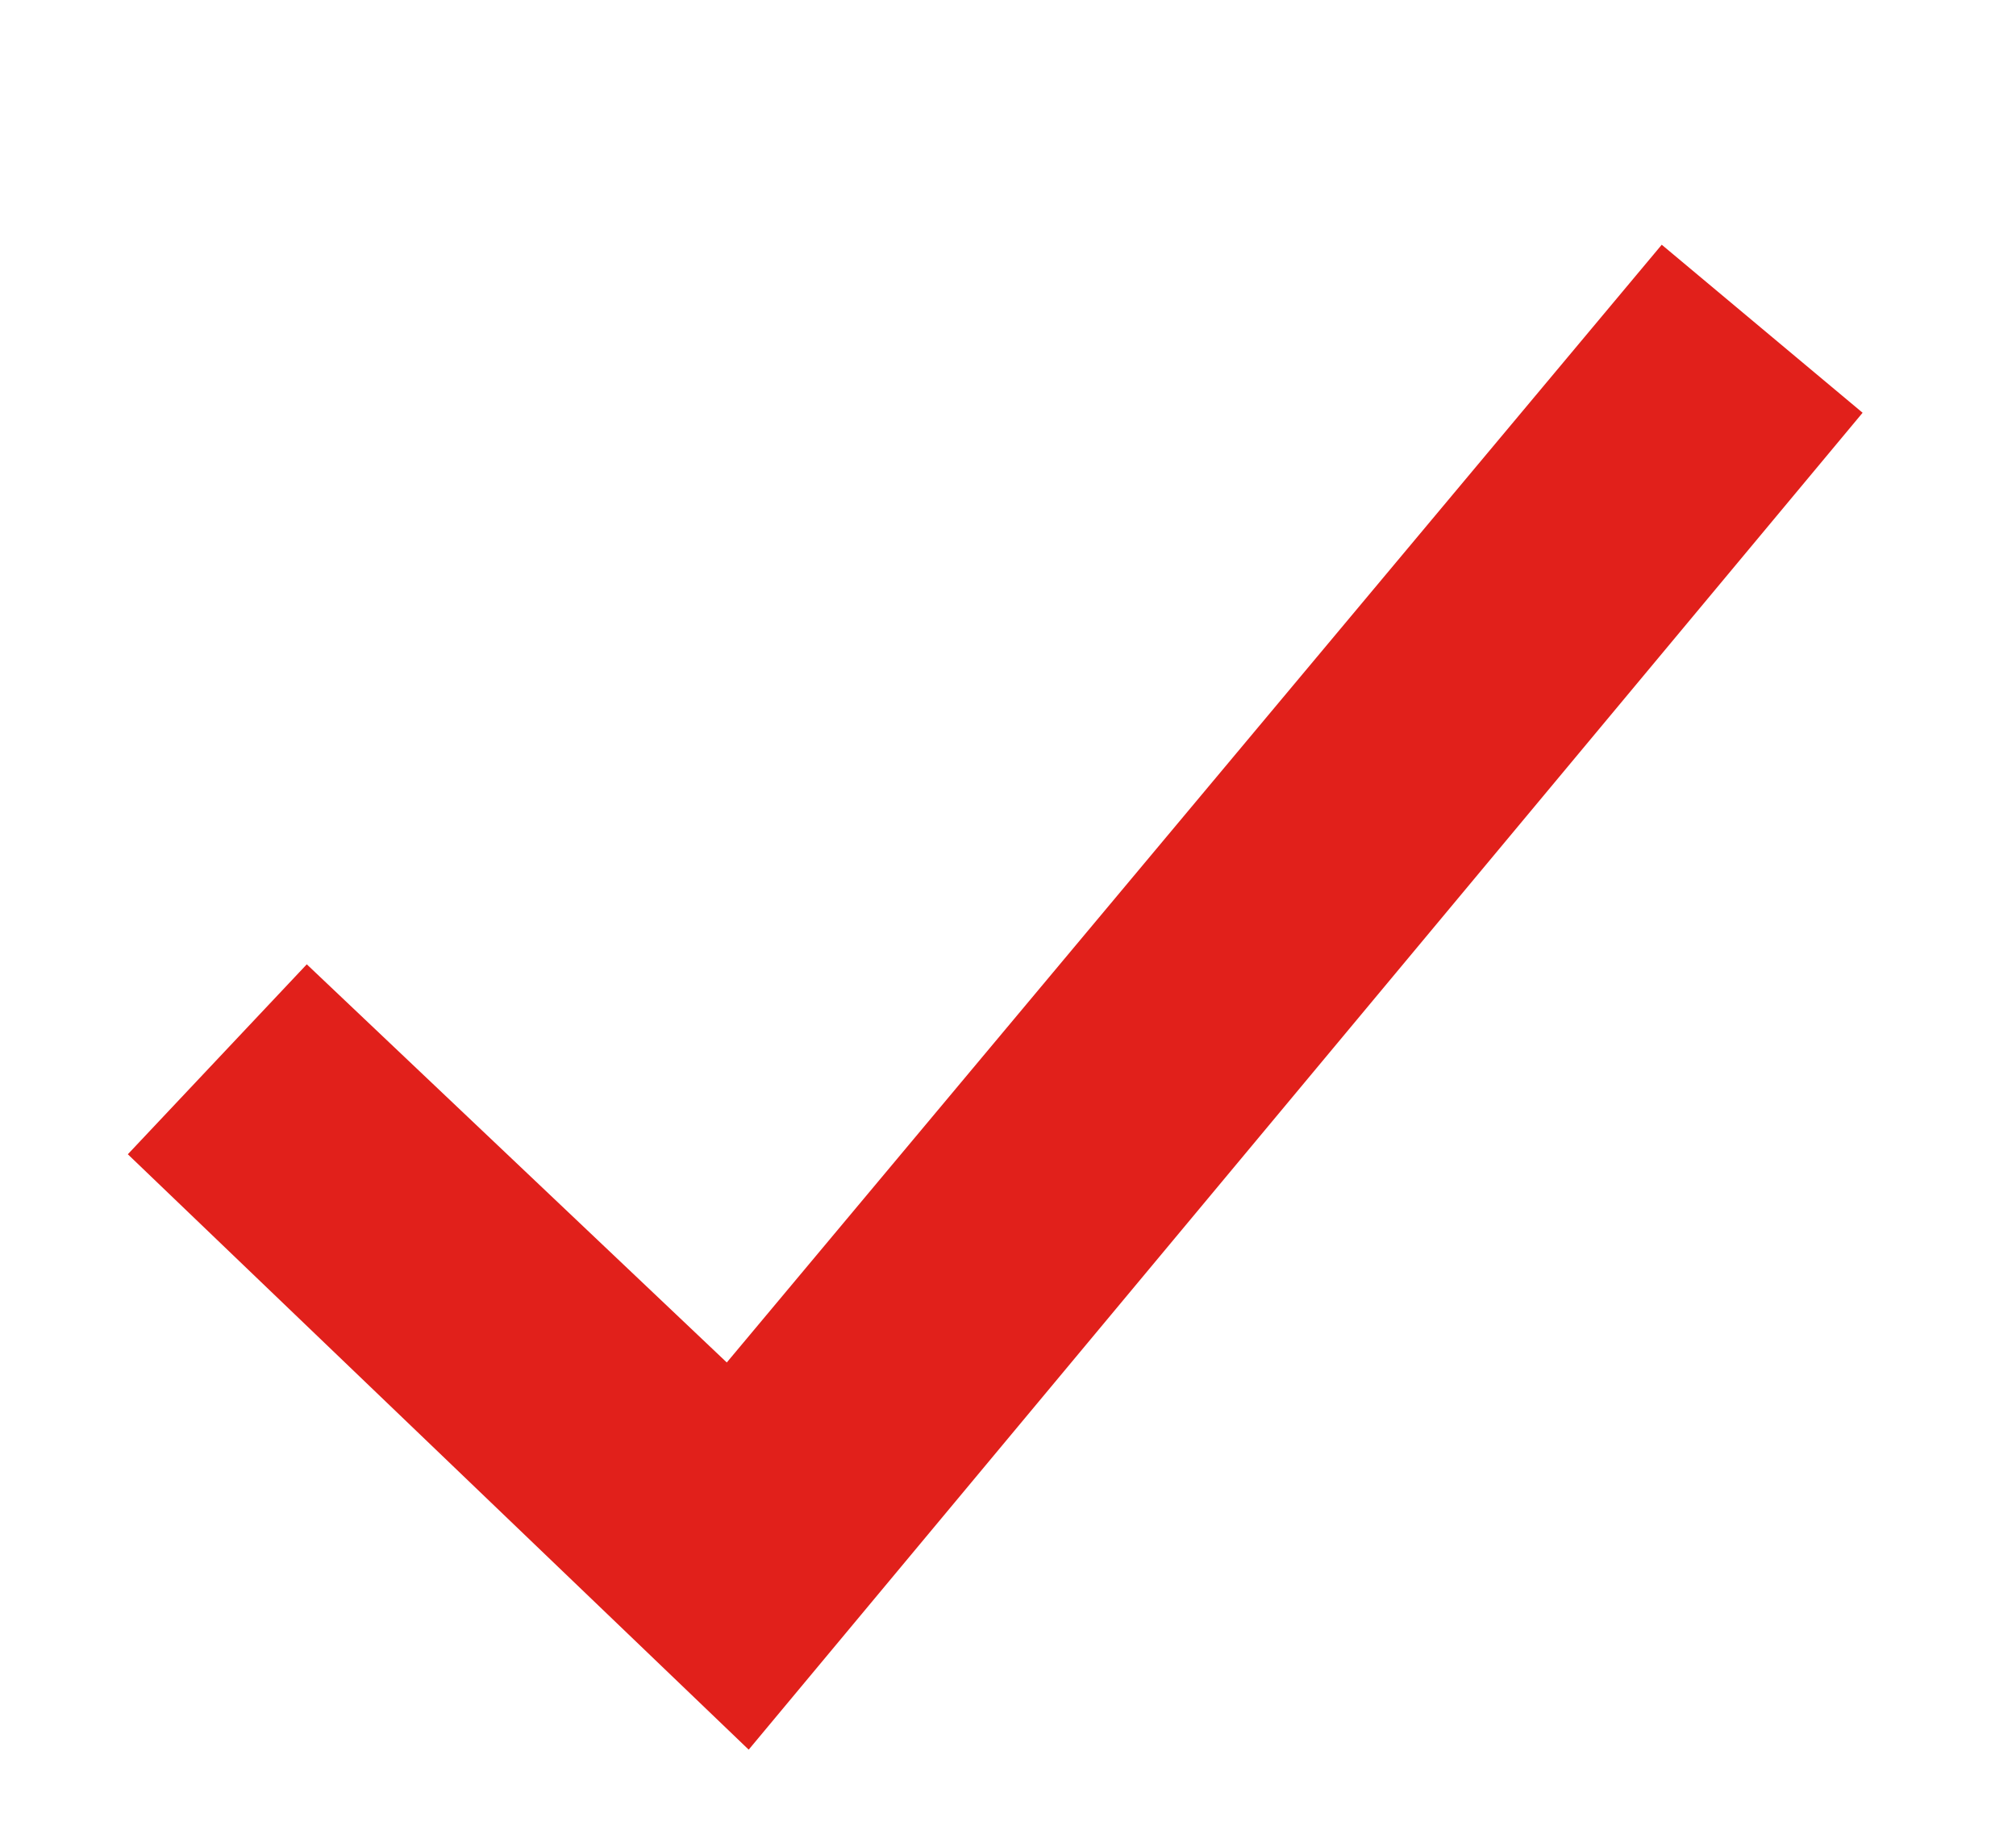 <?xml version="1.0" encoding="utf-8"?>
<!-- Generator: Adobe Illustrator 25.2.1, SVG Export Plug-In . SVG Version: 6.00 Build 0)  -->
<svg version="1.1" id="Layer_1" xmlns="http://www.w3.org/2000/svg" xmlns:xlink="http://www.w3.org/1999/xlink" x="0px" y="0px"
	 viewBox="0 0 55.2 50.1" style="enable-background:new 0 0 55.2 50.1;" xml:space="preserve">
<style type="text/css">
	.st0{fill:#E1201B;}
</style>
<polygon class="st0" points="20.5,47.9 3.5,31.6 8.4,26.4 19.9,37.3 45.5,6.7 51,11.3 "/>
</svg>
